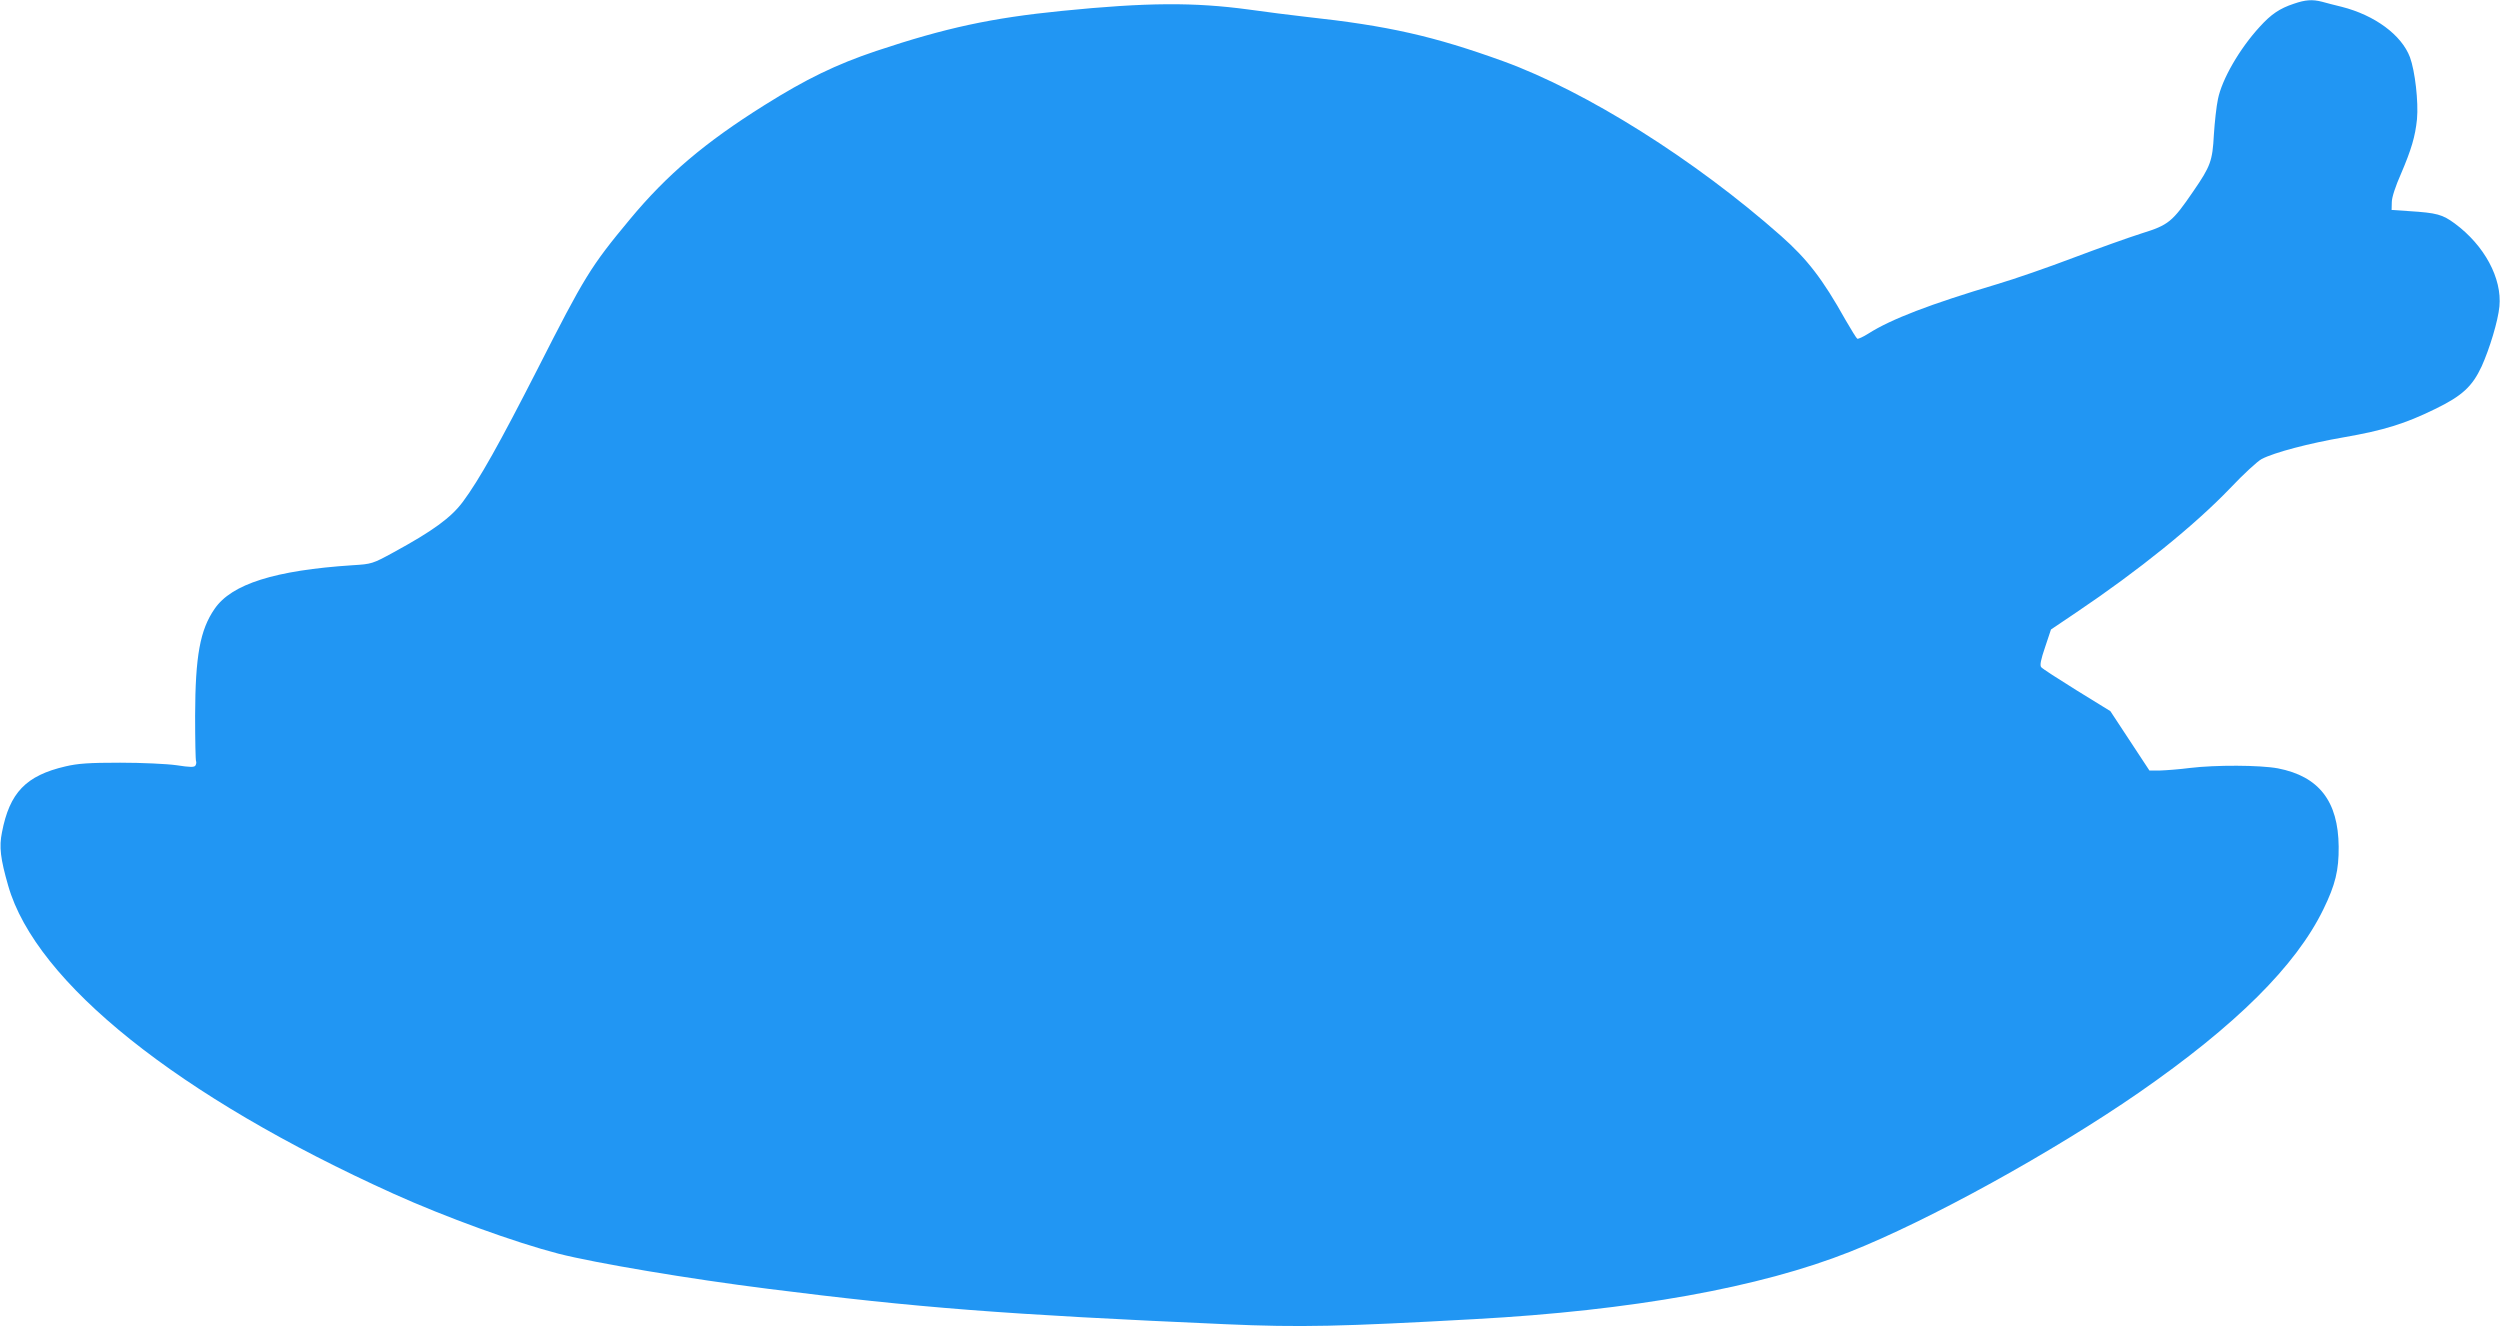 <?xml version="1.0" standalone="no"?>
<!DOCTYPE svg PUBLIC "-//W3C//DTD SVG 20010904//EN"
 "http://www.w3.org/TR/2001/REC-SVG-20010904/DTD/svg10.dtd">
<svg version="1.0" xmlns="http://www.w3.org/2000/svg"
 width="1280pt" height="679pt" viewBox="0 0 1280 679"
 preserveAspectRatio="xMidYMid meet">
<g transform="translate(0,679) scale(0.1,-0.1)"
fill="#2196f3" stroke="none">
<path d="M11745 6771 c-73 -24 -117 -54 -175 -118 -104 -113 -194 -270 -214
-370 -8 -37 -17 -120 -21 -183 -7 -134 -17 -161 -105 -289 -108 -158 -127
-173 -265 -216 -66 -21 -223 -77 -350 -125 -126 -48 -302 -109 -390 -135 -342
-102 -543 -179 -659 -253 -27 -17 -53 -29 -57 -26 -4 2 -31 46 -60 96 -118
211 -196 311 -330 430 -442 391 -996 739 -1421 894 -357 129 -589 182 -1013
228 -77 9 -207 25 -290 37 -281 38 -522 37 -960 -7 -359 -36 -592 -86 -949
-205 -205 -69 -358 -143 -573 -278 -303 -190 -498 -355 -688 -584 -202 -243
-232 -293 -473 -767 -193 -378 -298 -566 -382 -679 -61 -82 -155 -150 -355
-259 -108 -59 -112 -60 -210 -66 -397 -26 -619 -96 -706 -223 -75 -108 -99
-242 -100 -546 0 -125 2 -231 5 -235 2 -4 1 -14 -3 -21 -6 -10 -25 -10 -97 1
-49 7 -179 13 -289 13 -161 0 -216 -4 -280 -19 -202 -47 -286 -134 -325 -338
-15 -74 -8 -134 32 -273 142 -496 871 -1079 1973 -1577 266 -120 621 -249 845
-307 189 -48 668 -129 1075 -180 759 -96 1204 -131 2340 -181 382 -17 591 -12
1274 26 808 44 1462 162 1923 345 404 160 1038 510 1478 814 498 345 805 650
946 940 61 125 79 199 78 320 -2 233 -101 360 -311 401 -92 17 -319 18 -451 2
-53 -7 -122 -12 -152 -13 l-55 0 -100 152 -100 152 -172 106 c-95 59 -177 112
-182 119 -8 9 -2 39 20 103 l30 90 132 89 c315 212 603 444 786 635 68 72 140
138 161 149 66 34 241 80 420 111 206 36 313 69 468 145 138 67 190 115 238
218 41 91 84 233 91 307 14 144 -77 313 -229 425 -63 46 -91 54 -233 63 l-90
6 1 40 c0 24 19 82 47 145 53 124 73 191 82 280 8 89 -10 246 -36 317 -43 114
-180 215 -349 258 -36 9 -81 20 -101 26 -50 13 -86 10 -144 -10z"/>
</g>
</svg>
